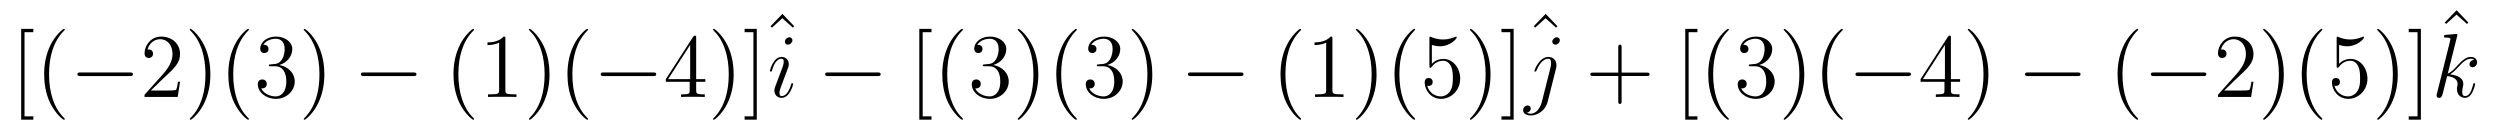 <?xml version='1.0' encoding='UTF-8'?>
<!-- This file was generated by dvisvgm 3.0.3 -->
<svg version='1.1' xmlns='http://www.w3.org/2000/svg' xmlns:xlink='http://www.w3.org/1999/xlink' width='329pt' height='17pt' viewBox='0 -17 329 17'>
<g id='page1'>
<g transform='matrix(1 0 0 -1 -127 650)'>
<path d='M131.388 651.252V651.694H130.228V662.761H131.388V663.203H129.786V651.252H131.388ZM135.524 651.336C135.524 651.372 135.524 651.396 135.321 651.599C134.126 652.806 133.456 654.778 133.456 657.216C133.456 659.534 134.018 661.53 135.404 662.94C135.524 663.048 135.524 663.072 135.524 663.108C135.524 663.179 135.464 663.203 135.417 663.203C135.261 663.203 134.281 662.343 133.696 661.172C133.086 659.964 132.811 658.686 132.811 657.216C132.811 656.152 132.978 654.73 133.6 653.451C134.305 652.017 135.285 651.24 135.417 651.24C135.464 651.24 135.524 651.264 135.524 651.336Z'/>
<path d='M144.072 656.989C144.276 656.989 144.491 656.989 144.491 657.228C144.491 657.467 144.276 657.467 144.072 657.467H137.607C137.404 657.467 137.189 657.467 137.189 657.228C137.189 656.989 137.404 656.989 137.607 656.989H144.072Z'/>
<path d='M150.694 656.248H150.43C150.395 656.045 150.299 655.387 150.18 655.196C150.096 655.088 149.415 655.088 149.056 655.088H146.845C147.168 655.363 147.897 656.128 148.208 656.415C150.024 658.088 150.694 658.71 150.694 659.893C150.694 661.267 149.606 662.187 148.22 662.187C146.833 662.187 146.021 661.004 146.021 659.976C146.021 659.367 146.547 659.367 146.582 659.367C146.833 659.367 147.144 659.546 147.144 659.928C147.144 660.263 146.917 660.49 146.582 660.49C146.475 660.49 146.451 660.49 146.415 660.478C146.642 661.291 147.288 661.841 148.064 661.841C149.08 661.841 149.702 660.992 149.702 659.893C149.702 658.877 149.116 657.993 148.435 657.228L146.021 654.527V654.24H150.383L150.694 656.248ZM154.685 657.216C154.685 658.124 154.566 659.606 153.896 660.992C153.191 662.426 152.211 663.203 152.08 663.203C152.032 663.203 151.972 663.179 151.972 663.108C151.972 663.072 151.972 663.048 152.175 662.845C153.371 661.638 154.04 659.666 154.04 657.228C154.04 654.909 153.478 652.913 152.092 651.503C151.972 651.396 151.972 651.372 151.972 651.336C151.972 651.264 152.032 651.24 152.08 651.24C152.235 651.24 153.215 652.101 153.801 653.272C154.41 654.491 154.685 655.782 154.685 657.216ZM159.759 651.336C159.759 651.372 159.759 651.396 159.556 651.599C158.361 652.806 157.692 654.778 157.692 657.216C157.692 659.534 158.253 661.53 159.639 662.94C159.759 663.048 159.759 663.072 159.759 663.108C159.759 663.179 159.699 663.203 159.652 663.203C159.496 663.203 158.516 662.343 157.931 661.172C157.321 659.964 157.046 658.686 157.046 657.216C157.046 656.152 157.213 654.73 157.835 653.451C158.54 652.017 159.52 651.24 159.652 651.24C159.699 651.24 159.759 651.264 159.759 651.336ZM162.634 658.53C162.431 658.518 162.383 658.507 162.383 658.399C162.383 658.279 162.443 658.279 162.658 658.279H163.207C164.223 658.279 164.677 657.443 164.677 656.296C164.677 654.73 163.865 654.312 163.279 654.312C162.706 654.312 161.726 654.587 161.379 655.375C161.761 655.316 162.108 655.531 162.108 655.961C162.108 656.307 161.857 656.547 161.522 656.547C161.236 656.547 160.925 656.379 160.925 655.925C160.925 654.862 161.989 653.989 163.315 653.989C164.737 653.989 165.789 655.077 165.789 656.283C165.789 657.383 164.905 658.243 163.757 658.447C164.797 658.745 165.466 659.618 165.466 660.55C165.466 661.494 164.486 662.187 163.327 662.187C162.132 662.187 161.247 661.458 161.247 660.586C161.247 660.108 161.618 660.012 161.797 660.012C162.048 660.012 162.335 660.192 162.335 660.55C162.335 660.933 162.048 661.1 161.785 661.1C161.714 661.1 161.69 661.1 161.654 661.088C162.108 661.901 163.231 661.901 163.291 661.901C163.686 661.901 164.462 661.721 164.462 660.55C164.462 660.323 164.427 659.654 164.08 659.14C163.722 658.614 163.315 658.578 162.992 658.566L162.634 658.53ZM169.685 657.216C169.685 658.124 169.566 659.606 168.896 660.992C168.191 662.426 167.211 663.203 167.08 663.203C167.032 663.203 166.972 663.179 166.972 663.108C166.972 663.072 166.972 663.048 167.175 662.845C168.37 661.638 169.04 659.666 169.04 657.228C169.04 654.909 168.478 652.913 167.092 651.503C166.972 651.396 166.972 651.372 166.972 651.336C166.972 651.264 167.032 651.24 167.08 651.24C167.235 651.24 168.215 652.101 168.801 653.272C169.41 654.491 169.685 655.782 169.685 657.216Z'/>
<path d='M181.384 656.989C181.587 656.989 181.803 656.989 181.803 657.228C181.803 657.467 181.587 657.467 181.384 657.467H174.919C174.716 657.467 174.501 657.467 174.501 657.228C174.501 656.989 174.716 656.989 174.919 656.989H181.384Z'/>
<path d='M189.391 651.336C189.391 651.372 189.391 651.396 189.188 651.599C187.993 652.806 187.324 654.778 187.324 657.216C187.324 659.534 187.885 661.53 189.271 662.94C189.391 663.048 189.391 663.072 189.391 663.108C189.391 663.179 189.331 663.203 189.284 663.203C189.128 663.203 188.148 662.343 187.563 661.172C186.953 659.964 186.678 658.686 186.678 657.216C186.678 656.152 186.846 654.73 187.467 653.451C188.172 652.017 189.152 651.24 189.284 651.24C189.331 651.24 189.391 651.264 189.391 651.336ZM193.508 661.901C193.508 662.175 193.508 662.187 193.27 662.187C192.983 661.865 192.385 661.422 191.154 661.422V661.076C191.429 661.076 192.026 661.076 192.684 661.387V655.16C192.684 654.73 192.648 654.587 191.597 654.587H191.226V654.24C191.549 654.264 192.708 654.264 193.103 654.264C193.496 654.264 194.644 654.264 194.966 654.24V654.587H194.597C193.544 654.587 193.508 654.73 193.508 655.16V661.901ZM199.316 657.216C199.316 658.124 199.198 659.606 198.528 660.992C197.824 662.426 196.843 663.203 196.712 663.203C196.664 663.203 196.604 663.179 196.604 663.108C196.604 663.072 196.604 663.048 196.807 662.845C198.002 661.638 198.672 659.666 198.672 657.228C198.672 654.909 198.11 652.913 196.723 651.503C196.604 651.396 196.604 651.372 196.604 651.336C196.604 651.264 196.664 651.24 196.712 651.24C196.867 651.24 197.848 652.101 198.432 653.272C199.042 654.491 199.316 655.782 199.316 657.216ZM204.391 651.336C204.391 651.372 204.391 651.396 204.187 651.599C202.992 652.806 202.324 654.778 202.324 657.216C202.324 659.534 202.885 661.53 204.271 662.94C204.391 663.048 204.391 663.072 204.391 663.108C204.391 663.179 204.331 663.203 204.283 663.203C204.128 663.203 203.148 662.343 202.562 661.172C201.953 659.964 201.678 658.686 201.678 657.216C201.678 656.152 201.845 654.73 202.466 653.451C203.172 652.017 204.152 651.24 204.283 651.24C204.331 651.24 204.391 651.264 204.391 651.336Z'/>
<path d='M212.938 656.989C213.14 656.989 213.355 656.989 213.355 657.228C213.355 657.467 213.14 657.467 212.938 657.467H206.472C206.269 657.467 206.053 657.467 206.053 657.228C206.053 656.989 206.269 656.989 206.472 656.989H212.938Z'/>
<path d='M218.615 662.02C218.615 662.247 218.615 662.307 218.447 662.307C218.351 662.307 218.316 662.307 218.22 662.163L214.622 656.583V656.236H217.765V655.148C217.765 654.706 217.742 654.587 216.869 654.587H216.63V654.24C216.905 654.264 217.849 654.264 218.184 654.264S219.475 654.264 219.75 654.24V654.587H219.511C218.65 654.587 218.615 654.706 218.615 655.148V656.236H219.821V656.583H218.615V662.02ZM217.825 661.088V656.583H214.921L217.825 661.088ZM223.55 657.216C223.55 658.124 223.43 659.606 222.761 660.992C222.056 662.426 221.076 663.203 220.945 663.203C220.897 663.203 220.837 663.179 220.837 663.108C220.837 663.072 220.837 663.048 221.04 662.845C222.235 661.638 222.905 659.666 222.905 657.228C222.905 654.909 222.343 652.913 220.957 651.503C220.837 651.396 220.837 651.372 220.837 651.336C220.837 651.264 220.897 651.24 220.945 651.24C221.1 651.24 222.08 652.101 222.666 653.272C223.276 654.491 223.55 655.782 223.55 657.216ZM226.592 663.203H224.99V662.761H226.15V651.694H224.99V651.252H226.592V663.203Z'/>
<path d='M229.968 665.174L228.402 663.548L228.594 663.369L229.956 664.6L231.33 663.369L231.522 663.548L229.968 665.174Z'/>
<path d='M231.382 655.949C231.382 656.009 231.335 656.057 231.263 656.057C231.155 656.057 231.143 656.021 231.084 655.818C230.772 654.73 230.282 654.359 229.888 654.359C229.745 654.359 229.578 654.395 229.578 654.754C229.578 655.077 229.721 655.435 229.853 655.794L230.689 658.017C230.725 658.112 230.808 658.327 230.808 658.554C230.808 659.056 230.45 659.51 229.865 659.51C228.766 659.51 228.323 657.777 228.323 657.682C228.323 657.634 228.371 657.574 228.454 657.574C228.562 657.574 228.574 657.622 228.622 657.789C228.908 658.793 229.362 659.271 229.829 659.271C229.936 659.271 230.14 659.259 230.14 658.877C230.14 658.566 229.984 658.172 229.888 657.909L229.051 655.686C228.98 655.495 228.908 655.304 228.908 655.088C228.908 654.551 229.279 654.121 229.853 654.121C230.952 654.121 231.382 655.865 231.382 655.949ZM231.287 661.697C231.287 661.877 231.143 662.092 230.88 662.092C230.605 662.092 230.294 661.829 230.294 661.518C230.294 661.219 230.545 661.124 230.689 661.124C231.012 661.124 231.287 661.434 231.287 661.697Z'/>
<path d='M242.473 656.989C242.676 656.989 242.891 656.989 242.891 657.228C242.891 657.467 242.676 657.467 242.473 657.467H236.008C235.805 657.467 235.589 657.467 235.589 657.228C235.589 656.989 235.805 656.989 236.008 656.989H242.473Z'/>
<path d='M249.583 651.252V651.694H248.424V662.761H249.583V663.203H247.981V651.252H249.583ZM253.72 651.336C253.72 651.372 253.72 651.396 253.516 651.599C252.32 652.806 251.652 654.778 251.652 657.216C251.652 659.534 252.214 661.53 253.6 662.94C253.72 663.048 253.72 663.072 253.72 663.108C253.72 663.179 253.66 663.203 253.612 663.203C253.457 663.203 252.476 662.343 251.891 661.172C251.281 659.964 251.006 658.686 251.006 657.216C251.006 656.152 251.173 654.73 251.795 653.451C252.5 652.017 253.481 651.24 253.612 651.24C253.66 651.24 253.72 651.264 253.72 651.336ZM256.595 658.53C256.391 658.518 256.343 658.507 256.343 658.399C256.343 658.279 256.403 658.279 256.618 658.279H257.167C258.184 658.279 258.637 657.443 258.637 656.296C258.637 654.73 257.825 654.312 257.239 654.312C256.666 654.312 255.685 654.587 255.34 655.375C255.721 655.316 256.068 655.531 256.068 655.961C256.068 656.307 255.817 656.547 255.482 656.547C255.196 656.547 254.885 656.379 254.885 655.925C254.885 654.862 255.949 653.989 257.275 653.989C258.697 653.989 259.75 655.077 259.75 656.283C259.75 657.383 258.865 658.243 257.717 658.447C258.757 658.745 259.427 659.618 259.427 660.55C259.427 661.494 258.446 662.187 257.287 662.187C256.092 662.187 255.208 661.458 255.208 660.586C255.208 660.108 255.578 660.012 255.757 660.012C256.008 660.012 256.296 660.192 256.296 660.55C256.296 660.933 256.008 661.1 255.745 661.1C255.674 661.1 255.65 661.1 255.614 661.088C256.068 661.901 257.191 661.901 257.251 661.901C257.646 661.901 258.422 661.721 258.422 660.55C258.422 660.323 258.386 659.654 258.04 659.14C257.682 658.614 257.275 658.578 256.952 658.566L256.595 658.53ZM263.645 657.216C263.645 658.124 263.526 659.606 262.856 660.992C262.151 662.426 261.172 663.203 261.04 663.203C260.993 663.203 260.933 663.179 260.933 663.108C260.933 663.072 260.933 663.048 261.136 662.845C262.331 661.638 262.999 659.666 262.999 657.228C262.999 654.909 262.438 652.913 261.052 651.503C260.933 651.396 260.933 651.372 260.933 651.336C260.933 651.264 260.993 651.24 261.04 651.24C261.196 651.24 262.175 652.101 262.76 653.272C263.37 654.491 263.645 655.782 263.645 657.216ZM268.72 651.336C268.72 651.372 268.72 651.396 268.516 651.599C267.32 652.806 266.652 654.778 266.652 657.216C266.652 659.534 267.214 661.53 268.6 662.94C268.72 663.048 268.72 663.072 268.72 663.108C268.72 663.179 268.66 663.203 268.612 663.203C268.457 663.203 267.476 662.343 266.891 661.172C266.281 659.964 266.006 658.686 266.006 657.216C266.006 656.152 266.173 654.73 266.795 653.451C267.5 652.017 268.48 651.24 268.612 651.24C268.66 651.24 268.72 651.264 268.72 651.336ZM271.594 658.53C271.391 658.518 271.343 658.507 271.343 658.399C271.343 658.279 271.403 658.279 271.618 658.279H272.167C273.184 658.279 273.637 657.443 273.637 656.296C273.637 654.73 272.825 654.312 272.239 654.312C271.666 654.312 270.685 654.587 270.338 655.375C270.721 655.316 271.068 655.531 271.068 655.961C271.068 656.307 270.817 656.547 270.482 656.547C270.196 656.547 269.885 656.379 269.885 655.925C269.885 654.862 270.949 653.989 272.275 653.989C273.697 653.989 274.748 655.077 274.748 656.283C274.748 657.383 273.865 658.243 272.717 658.447C273.757 658.745 274.426 659.618 274.426 660.55C274.426 661.494 273.446 662.187 272.287 662.187C271.092 662.187 270.208 661.458 270.208 660.586C270.208 660.108 270.578 660.012 270.757 660.012C271.008 660.012 271.295 660.192 271.295 660.55C271.295 660.933 271.008 661.1 270.745 661.1C270.673 661.1 270.649 661.1 270.614 661.088C271.068 661.901 272.191 661.901 272.251 661.901C272.646 661.901 273.422 661.721 273.422 660.55C273.422 660.323 273.386 659.654 273.04 659.14C272.682 658.614 272.275 658.578 271.952 658.566L271.594 658.53ZM278.645 657.216C278.645 658.124 278.526 659.606 277.856 660.992C277.151 662.426 276.172 663.203 276.04 663.203C275.992 663.203 275.932 663.179 275.932 663.108C275.932 663.072 275.932 663.048 276.136 662.845C277.331 661.638 277.999 659.666 277.999 657.228C277.999 654.909 277.438 652.913 276.052 651.503C275.932 651.396 275.932 651.372 275.932 651.336C275.932 651.264 275.992 651.24 276.04 651.24C276.196 651.24 277.175 652.101 277.76 653.272C278.37 654.491 278.645 655.782 278.645 657.216Z'/>
<path d='M290.221 656.989C290.424 656.989 290.64 656.989 290.64 657.228C290.64 657.467 290.424 657.467 290.221 657.467H283.756C283.553 657.467 283.338 657.467 283.338 657.228C283.338 656.989 283.553 656.989 283.756 656.989H290.221Z'/>
<path d='M298.228 651.336C298.228 651.372 298.228 651.396 298.025 651.599C296.83 652.806 296.161 654.778 296.161 657.216C296.161 659.534 296.722 661.53 298.109 662.94C298.228 663.048 298.228 663.072 298.228 663.108C298.228 663.179 298.169 663.203 298.121 663.203C297.965 663.203 296.986 662.343 296.4 661.172C295.79 659.964 295.516 658.686 295.516 657.216C295.516 656.152 295.682 654.73 296.304 653.451C297.01 652.017 297.989 651.24 298.121 651.24C298.169 651.24 298.228 651.264 298.228 651.336ZM302.346 661.901C302.346 662.175 302.346 662.187 302.107 662.187C301.82 661.865 301.223 661.422 299.992 661.422V661.076C300.266 661.076 300.864 661.076 301.522 661.387V655.16C301.522 654.73 301.486 654.587 300.433 654.587H300.064V654.24C300.386 654.264 301.546 654.264 301.939 654.264C302.334 654.264 303.481 654.264 303.804 654.24V654.587H303.433C302.382 654.587 302.346 654.73 302.346 655.16V661.901ZM308.154 657.216C308.154 658.124 308.034 659.606 307.366 660.992C306.66 662.426 305.68 663.203 305.549 663.203C305.501 663.203 305.441 663.179 305.441 663.108C305.441 663.072 305.441 663.048 305.645 662.845C306.84 661.638 307.508 659.666 307.508 657.228C307.508 654.909 306.947 652.913 305.561 651.503C305.441 651.396 305.441 651.372 305.441 651.336C305.441 651.264 305.501 651.24 305.549 651.24C305.705 651.24 306.684 652.101 307.27 653.272C307.879 654.491 308.154 655.782 308.154 657.216ZM313.228 651.336C313.228 651.372 313.228 651.396 313.025 651.599C311.83 652.806 311.16 654.778 311.16 657.216C311.16 659.534 311.722 661.53 313.108 662.94C313.228 663.048 313.228 663.072 313.228 663.108C313.228 663.179 313.168 663.203 313.121 663.203C312.965 663.203 311.986 662.343 311.4 661.172C310.789 659.964 310.516 658.686 310.516 657.216C310.516 656.152 310.682 654.73 311.304 653.451C312.008 652.017 312.989 651.24 313.121 651.24C313.168 651.24 313.228 651.264 313.228 651.336ZM315.433 661.088C315.947 660.921 316.366 660.908 316.498 660.908C317.848 660.908 318.708 661.901 318.708 662.068C318.708 662.116 318.684 662.175 318.612 662.175C318.588 662.175 318.565 662.175 318.457 662.127C317.788 661.841 317.214 661.805 316.903 661.805C316.115 661.805 315.553 662.044 315.326 662.139C315.242 662.175 315.218 662.175 315.206 662.175C315.11 662.175 315.11 662.104 315.11 661.912V658.363C315.11 658.148 315.11 658.076 315.254 658.076C315.314 658.076 315.326 658.088 315.445 658.232C315.78 658.722 316.342 659.008 316.939 659.008C317.573 659.008 317.884 658.423 317.98 658.22C318.182 657.753 318.194 657.168 318.194 656.714C318.194 656.26 318.194 655.578 317.86 655.041C317.597 654.611 317.131 654.312 316.604 654.312C315.816 654.312 315.04 654.849 314.824 655.722C314.884 655.698 314.956 655.686 315.016 655.686C315.218 655.686 315.541 655.806 315.541 656.212C315.541 656.547 315.314 656.738 315.016 656.738C314.8 656.738 314.489 656.63 314.489 656.164C314.489 655.148 315.302 653.989 316.628 653.989C317.98 653.989 319.162 655.124 319.162 656.642C319.162 658.064 318.206 659.247 316.951 659.247C316.27 659.247 315.744 658.949 315.433 658.614V661.088ZM323.154 657.216C323.154 658.124 323.034 659.606 322.364 660.992C321.66 662.426 320.68 663.203 320.549 663.203C320.501 663.203 320.441 663.179 320.441 663.108C320.441 663.072 320.441 663.048 320.644 662.845C321.839 661.638 322.508 659.666 322.508 657.228C322.508 654.909 321.947 652.913 320.561 651.503C320.441 651.396 320.441 651.372 320.441 651.336C320.441 651.264 320.501 651.24 320.549 651.24C320.704 651.24 321.684 652.101 322.27 653.272C322.879 654.491 323.154 655.782 323.154 657.216ZM326.196 663.203H324.594V662.761H325.754V651.694H324.594V651.252H326.196V663.203Z'/>
<path d='M330.408 665.174L328.842 663.548L329.034 663.369L330.396 664.6L331.77 663.369L331.962 663.548L330.408 665.174Z'/>
<path d='M331.783 658.028C331.831 658.22 331.831 658.387 331.831 658.435C331.831 659.128 331.316 659.51 330.779 659.51C329.572 659.51 328.926 657.766 328.926 657.682C328.926 657.622 328.974 657.574 329.046 657.574C329.142 657.574 329.154 657.622 329.214 657.742C329.692 658.901 330.289 659.271 330.743 659.271C330.994 659.271 331.126 659.14 331.126 658.722C331.126 658.435 331.09 658.315 331.042 658.1L329.906 653.595C329.68 652.71 329.118 652.041 328.46 652.041C328.412 652.041 328.162 652.041 327.935 652.161C328.222 652.22 328.448 652.447 328.448 652.734C328.448 652.925 328.306 653.117 328.042 653.117C327.732 653.117 327.445 652.854 327.445 652.495C327.445 652.005 327.971 651.802 328.46 651.802C329.285 651.802 330.372 652.412 330.671 653.607L331.783 658.028ZM332.273 661.697C332.273 661.996 332.022 662.092 331.878 662.092C331.555 662.092 331.28 661.781 331.28 661.518C331.28 661.339 331.424 661.124 331.687 661.124C331.962 661.124 332.273 661.387 332.273 661.697Z'/>
<path d='M340.405 657.001H343.704C343.871 657.001 344.087 657.001 344.087 657.216C344.087 657.443 343.883 657.443 343.704 657.443H340.405V660.741C340.405 660.908 340.405 661.124 340.19 661.124C339.964 661.124 339.964 660.921 339.964 660.741V657.443H336.665C336.497 657.443 336.282 657.443 336.282 657.228C336.282 657.001 336.485 657.001 336.665 657.001H339.964V653.702C339.964 653.535 339.964 653.32 340.178 653.32C340.405 653.32 340.405 653.523 340.405 653.702V657.001Z'/>
<path d='M350.382 651.252V651.694H349.223V662.761H350.382V663.203H348.78V651.252H350.382ZM354.518 651.336C354.518 651.372 354.518 651.396 354.314 651.599C353.119 652.806 352.451 654.778 352.451 657.216C352.451 659.534 353.012 661.53 354.398 662.94C354.518 663.048 354.518 663.072 354.518 663.108C354.518 663.179 354.458 663.203 354.41 663.203C354.256 663.203 353.275 662.343 352.69 661.172C352.08 659.964 351.805 658.686 351.805 657.216C351.805 656.152 351.972 654.73 352.594 653.451C353.299 652.017 354.278 651.24 354.41 651.24C354.458 651.24 354.518 651.264 354.518 651.336ZM357.392 658.53C357.19 658.518 357.142 658.507 357.142 658.399C357.142 658.279 357.202 658.279 357.416 658.279H357.966C358.982 658.279 359.436 657.443 359.436 656.296C359.436 654.73 358.624 654.312 358.038 654.312C357.464 654.312 356.484 654.587 356.138 655.375C356.52 655.316 356.867 655.531 356.867 655.961C356.867 656.307 356.616 656.547 356.281 656.547C355.994 656.547 355.684 656.379 355.684 655.925C355.684 654.862 356.748 653.989 358.074 653.989C359.496 653.989 360.548 655.077 360.548 656.283C360.548 657.383 359.664 658.243 358.516 658.447C359.556 658.745 360.226 659.618 360.226 660.55C360.226 661.494 359.245 662.187 358.086 662.187C356.891 662.187 356.006 661.458 356.006 660.586C356.006 660.108 356.377 660.012 356.556 660.012C356.807 660.012 357.095 660.192 357.095 660.55C357.095 660.933 356.807 661.1 356.544 661.1C356.473 661.1 356.449 661.1 356.413 661.088C356.867 661.901 357.99 661.901 358.05 661.901C358.445 661.901 359.221 661.721 359.221 660.55C359.221 660.323 359.185 659.654 358.838 659.14C358.481 658.614 358.074 658.578 357.751 658.566L357.392 658.53ZM364.444 657.216C364.444 658.124 364.325 659.606 363.655 660.992C362.95 662.426 361.97 663.203 361.838 663.203C361.792 663.203 361.732 663.179 361.732 663.108C361.732 663.072 361.732 663.048 361.934 662.845C363.13 661.638 363.798 659.666 363.798 657.228C363.798 654.909 363.236 652.913 361.85 651.503C361.732 651.396 361.732 651.372 361.732 651.336C361.732 651.264 361.792 651.24 361.838 651.24C361.994 651.24 362.974 652.101 363.559 653.272C364.169 654.491 364.444 655.782 364.444 657.216ZM369.518 651.336C369.518 651.372 369.518 651.396 369.314 651.599C368.119 652.806 367.451 654.778 367.451 657.216C367.451 659.534 368.012 661.53 369.398 662.94C369.518 663.048 369.518 663.072 369.518 663.108C369.518 663.179 369.458 663.203 369.41 663.203C369.256 663.203 368.275 662.343 367.69 661.172C367.08 659.964 366.805 658.686 366.805 657.216C366.805 656.152 366.972 654.73 367.594 653.451C368.299 652.017 369.278 651.24 369.41 651.24C369.458 651.24 369.518 651.264 369.518 651.336Z'/>
<path d='M378.062 656.989C378.265 656.989 378.481 656.989 378.481 657.228C378.481 657.467 378.265 657.467 378.062 657.467H371.597C371.394 657.467 371.179 657.467 371.179 657.228C371.179 656.989 371.394 656.989 371.597 656.989H378.062Z'/>
<path d='M383.74 662.02C383.74 662.247 383.74 662.307 383.572 662.307C383.477 662.307 383.441 662.307 383.345 662.163L379.748 656.583V656.236H382.891V655.148C382.891 654.706 382.867 654.587 381.995 654.587H381.756V654.24C382.031 654.264 382.975 654.264 383.309 654.264C383.644 654.264 384.6 654.264 384.875 654.24V654.587H384.636C383.776 654.587 383.74 654.706 383.74 655.148V656.236H384.947V656.583H383.74V662.02ZM382.951 661.088V656.583H380.047L382.951 661.088ZM388.675 657.216C388.675 658.124 388.556 659.606 387.887 660.992C387.181 662.426 386.202 663.203 386.07 663.203C386.022 663.203 385.962 663.179 385.962 663.108C385.962 663.072 385.962 663.048 386.166 662.845C387.361 661.638 388.03 659.666 388.03 657.228C388.03 654.909 387.468 652.913 386.082 651.503C385.962 651.396 385.962 651.372 385.962 651.336C385.962 651.264 386.022 651.24 386.07 651.24C386.226 651.24 387.205 652.101 387.791 653.272C388.4 654.491 388.675 655.782 388.675 657.216Z'/>
<path d='M400.379 656.989C400.582 656.989 400.796 656.989 400.796 657.228C400.796 657.467 400.582 657.467 400.379 657.467H393.913C393.71 657.467 393.494 657.467 393.494 657.228C393.494 656.989 393.71 656.989 393.913 656.989H400.379Z'/>
<path d='M408.385 651.336C408.385 651.372 408.385 651.396 408.182 651.599C406.987 652.806 406.318 654.778 406.318 657.216C406.318 659.534 406.879 661.53 408.265 662.94C408.385 663.048 408.385 663.072 408.385 663.108C408.385 663.179 408.325 663.203 408.277 663.203C408.122 663.203 407.142 662.343 406.556 661.172C405.947 659.964 405.672 658.686 405.672 657.216C405.672 656.152 405.84 654.73 406.462 653.451C407.166 652.017 408.146 651.24 408.277 651.24C408.325 651.24 408.385 651.264 408.385 651.336Z'/>
<path d='M416.935 656.989C417.138 656.989 417.354 656.989 417.354 657.228C417.354 657.467 417.138 657.467 416.935 657.467H410.47C410.267 657.467 410.052 657.467 410.052 657.228C410.052 656.989 410.267 656.989 410.47 656.989H416.935Z'/>
<path d='M423.557 656.248H423.293C423.258 656.045 423.162 655.387 423.042 655.196C422.959 655.088 422.278 655.088 421.919 655.088H419.708C420.031 655.363 420.76 656.128 421.07 656.415C422.887 658.088 423.557 658.71 423.557 659.893C423.557 661.267 422.468 662.187 421.082 662.187S418.884 661.004 418.884 659.976C418.884 659.367 419.41 659.367 419.446 659.367C419.696 659.367 420.007 659.546 420.007 659.928C420.007 660.263 419.78 660.49 419.446 660.49C419.338 660.49 419.314 660.49 419.278 660.478C419.506 661.291 420.15 661.841 420.928 661.841C421.943 661.841 422.564 660.992 422.564 659.893C422.564 658.877 421.979 657.993 421.297 657.228L418.884 654.527V654.24H423.246L423.557 656.248ZM427.548 657.216C427.548 658.124 427.428 659.606 426.76 660.992C426.054 662.426 425.074 663.203 424.943 663.203C424.895 663.203 424.835 663.179 424.835 663.108C424.835 663.072 424.835 663.048 425.039 662.845C426.234 661.638 426.902 659.666 426.902 657.228C426.902 654.909 426.341 652.913 424.955 651.503C424.835 651.396 424.835 651.372 424.835 651.336C424.835 651.264 424.895 651.24 424.943 651.24C425.099 651.24 426.078 652.101 426.664 653.272C427.273 654.491 427.548 655.782 427.548 657.216ZM432.622 651.336C432.622 651.372 432.622 651.396 432.419 651.599C431.224 652.806 430.554 654.778 430.554 657.216C430.554 659.534 431.116 661.53 432.502 662.94C432.622 663.048 432.622 663.072 432.622 663.108C432.622 663.179 432.562 663.203 432.515 663.203C432.359 663.203 431.38 662.343 430.794 661.172C430.183 659.964 429.91 658.686 429.91 657.216C429.91 656.152 430.076 654.73 430.698 653.451C431.402 652.017 432.383 651.24 432.515 651.24C432.562 651.24 432.622 651.264 432.622 651.336ZM434.827 661.088C435.341 660.921 435.76 660.908 435.892 660.908C437.242 660.908 438.102 661.901 438.102 662.068C438.102 662.116 438.078 662.175 438.006 662.175C437.982 662.175 437.959 662.175 437.851 662.127C437.182 661.841 436.608 661.805 436.297 661.805C435.509 661.805 434.947 662.044 434.72 662.139C434.636 662.175 434.612 662.175 434.6 662.175C434.504 662.175 434.504 662.104 434.504 661.912V658.363C434.504 658.148 434.504 658.076 434.648 658.076C434.708 658.076 434.72 658.088 434.839 658.232C435.174 658.722 435.736 659.008 436.333 659.008C436.967 659.008 437.278 658.423 437.374 658.22C437.576 657.753 437.588 657.168 437.588 656.714C437.588 656.26 437.588 655.578 437.254 655.041C436.991 654.611 436.525 654.312 435.998 654.312C435.21 654.312 434.434 654.849 434.218 655.722C434.278 655.698 434.35 655.686 434.41 655.686C434.612 655.686 434.935 655.806 434.935 656.212C434.935 656.547 434.708 656.738 434.41 656.738C434.194 656.738 433.883 656.63 433.883 656.164C433.883 655.148 434.696 653.989 436.022 653.989C437.374 653.989 438.556 655.124 438.556 656.642C438.556 658.064 437.6 659.247 436.345 659.247C435.664 659.247 435.138 658.949 434.827 658.614V661.088ZM442.548 657.216C442.548 658.124 442.428 659.606 441.758 660.992C441.054 662.426 440.074 663.203 439.943 663.203C439.895 663.203 439.835 663.179 439.835 663.108C439.835 663.072 439.835 663.048 440.038 662.845C441.233 661.638 441.902 659.666 441.902 657.228C441.902 654.909 441.341 652.913 439.955 651.503C439.835 651.396 439.835 651.372 439.835 651.336C439.835 651.264 439.895 651.24 439.943 651.24C440.098 651.24 441.078 652.101 441.664 653.272C442.273 654.491 442.548 655.782 442.548 657.216ZM445.59 663.203H443.988V662.761H445.148V651.694H443.988V651.252H445.59V663.203Z'/>
<path d='M450.288 665.654L448.722 664.028L448.914 663.849L450.276 665.08L451.65 663.849L451.842 664.028L450.288 665.654Z'/>
<path d='M450.358 662.235C450.37 662.283 450.394 662.355 450.394 662.414C450.394 662.534 450.275 662.534 450.251 662.534C450.239 662.534 449.808 662.498 449.593 662.474C449.39 662.462 449.21 662.438 448.996 662.426C448.709 662.403 448.625 662.39 448.625 662.175C448.625 662.056 448.745 662.056 448.865 662.056C449.473 662.056 449.473 661.948 449.473 661.829C449.473 661.781 449.473 661.757 449.414 661.542L447.706 654.706C447.658 654.527 447.658 654.503 447.658 654.431C447.658 654.168 447.86 654.121 447.98 654.121C448.315 654.121 448.386 654.383 448.482 654.754L449.044 656.989C449.904 656.893 450.418 656.535 450.418 655.961C450.418 655.889 450.418 655.842 450.382 655.662C450.335 655.483 450.335 655.339 450.335 655.28C450.335 654.587 450.788 654.121 451.398 654.121C451.948 654.121 452.234 654.622 452.33 654.79C452.581 655.232 452.736 655.901 452.736 655.949C452.736 656.009 452.688 656.057 452.617 656.057C452.509 656.057 452.497 656.009 452.449 655.818C452.282 655.196 452.032 654.359 451.422 654.359C451.183 654.359 451.027 654.479 451.027 654.933C451.027 655.16 451.075 655.423 451.123 655.602C451.171 655.818 451.171 655.829 451.171 655.973C451.171 656.678 450.538 657.072 449.438 657.216C449.868 657.479 450.299 657.945 450.466 658.124C451.147 658.889 451.613 659.271 452.162 659.271C452.437 659.271 452.509 659.2 452.593 659.128C452.15 659.08 451.984 658.769 451.984 658.53C451.984 658.243 452.21 658.148 452.378 658.148C452.701 658.148 452.988 658.423 452.988 658.805C452.988 659.152 452.712 659.51 452.174 659.51C451.518 659.51 450.979 659.044 450.131 658.088C450.012 657.945 449.569 657.491 449.128 657.323L450.358 662.235Z'/>
</g>
</g>
</svg>